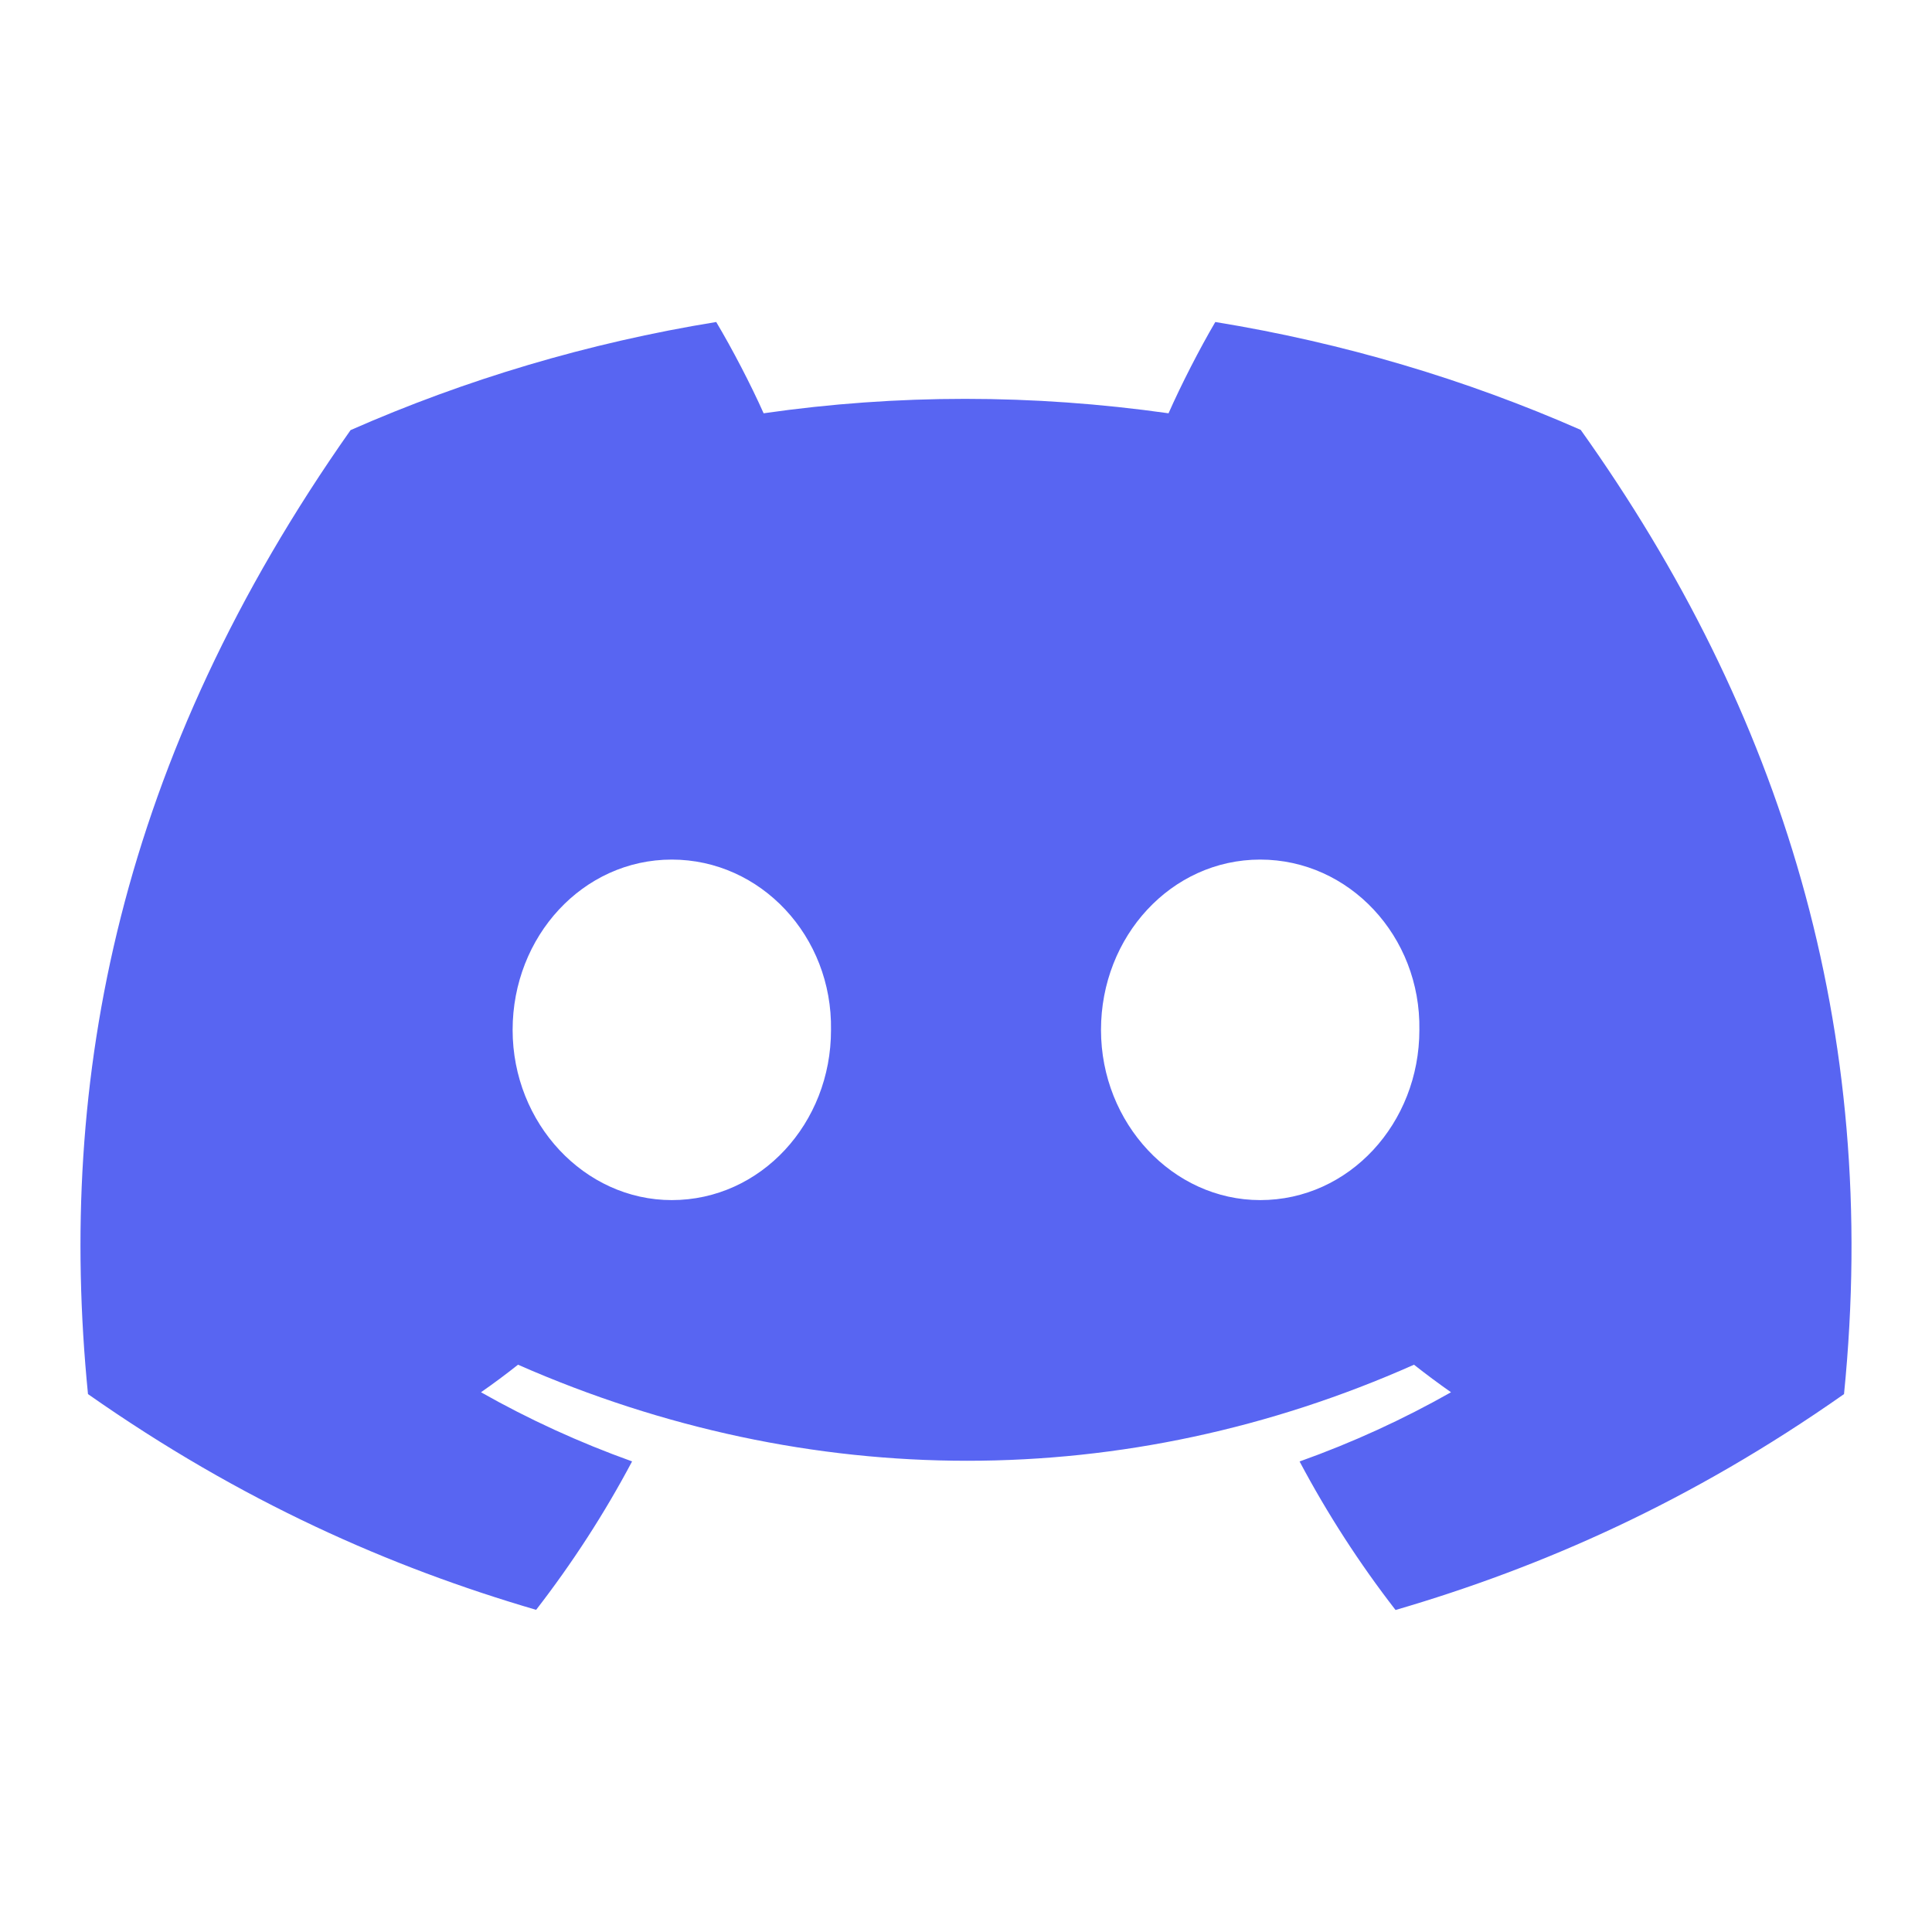 <svg width="24" height="24" viewBox="0 0 24 24" fill="none" xmlns="http://www.w3.org/2000/svg">
<path d="M19.636 5.34C18.212 4.714 16.689 4.259 15.097 4C14.902 4.332 14.673 4.779 14.516 5.134C12.824 4.895 11.147 4.895 9.486 5.134C9.328 4.779 9.095 4.332 8.897 4C7.304 4.259 5.779 4.716 4.355 5.343C1.483 9.421 0.704 13.398 1.093 17.318C2.999 18.655 4.845 19.467 6.66 19.998C7.108 19.419 7.508 18.803 7.852 18.154C7.196 17.919 6.568 17.631 5.975 17.295C6.132 17.186 6.286 17.071 6.435 16.953C10.055 18.544 13.988 18.544 17.565 16.953C17.715 17.071 17.869 17.186 18.025 17.295C17.43 17.632 16.8 17.921 16.144 18.155C16.488 18.803 16.887 19.421 17.336 20C19.153 19.469 21.001 18.657 22.907 17.318C23.363 12.774 22.126 8.834 19.636 5.34ZM8.345 14.908C7.259 14.908 6.368 13.954 6.368 12.794C6.368 11.633 7.24 10.678 8.345 10.678C9.451 10.678 10.342 11.631 10.323 12.794C10.325 13.954 9.451 14.908 8.345 14.908ZM15.655 14.908C14.568 14.908 13.677 13.954 13.677 12.794C13.677 11.633 14.549 10.678 15.655 10.678C16.76 10.678 17.651 11.631 17.632 12.794C17.632 13.954 16.76 14.908 15.655 14.908Z" fill="#5865F2"/>
</svg>
